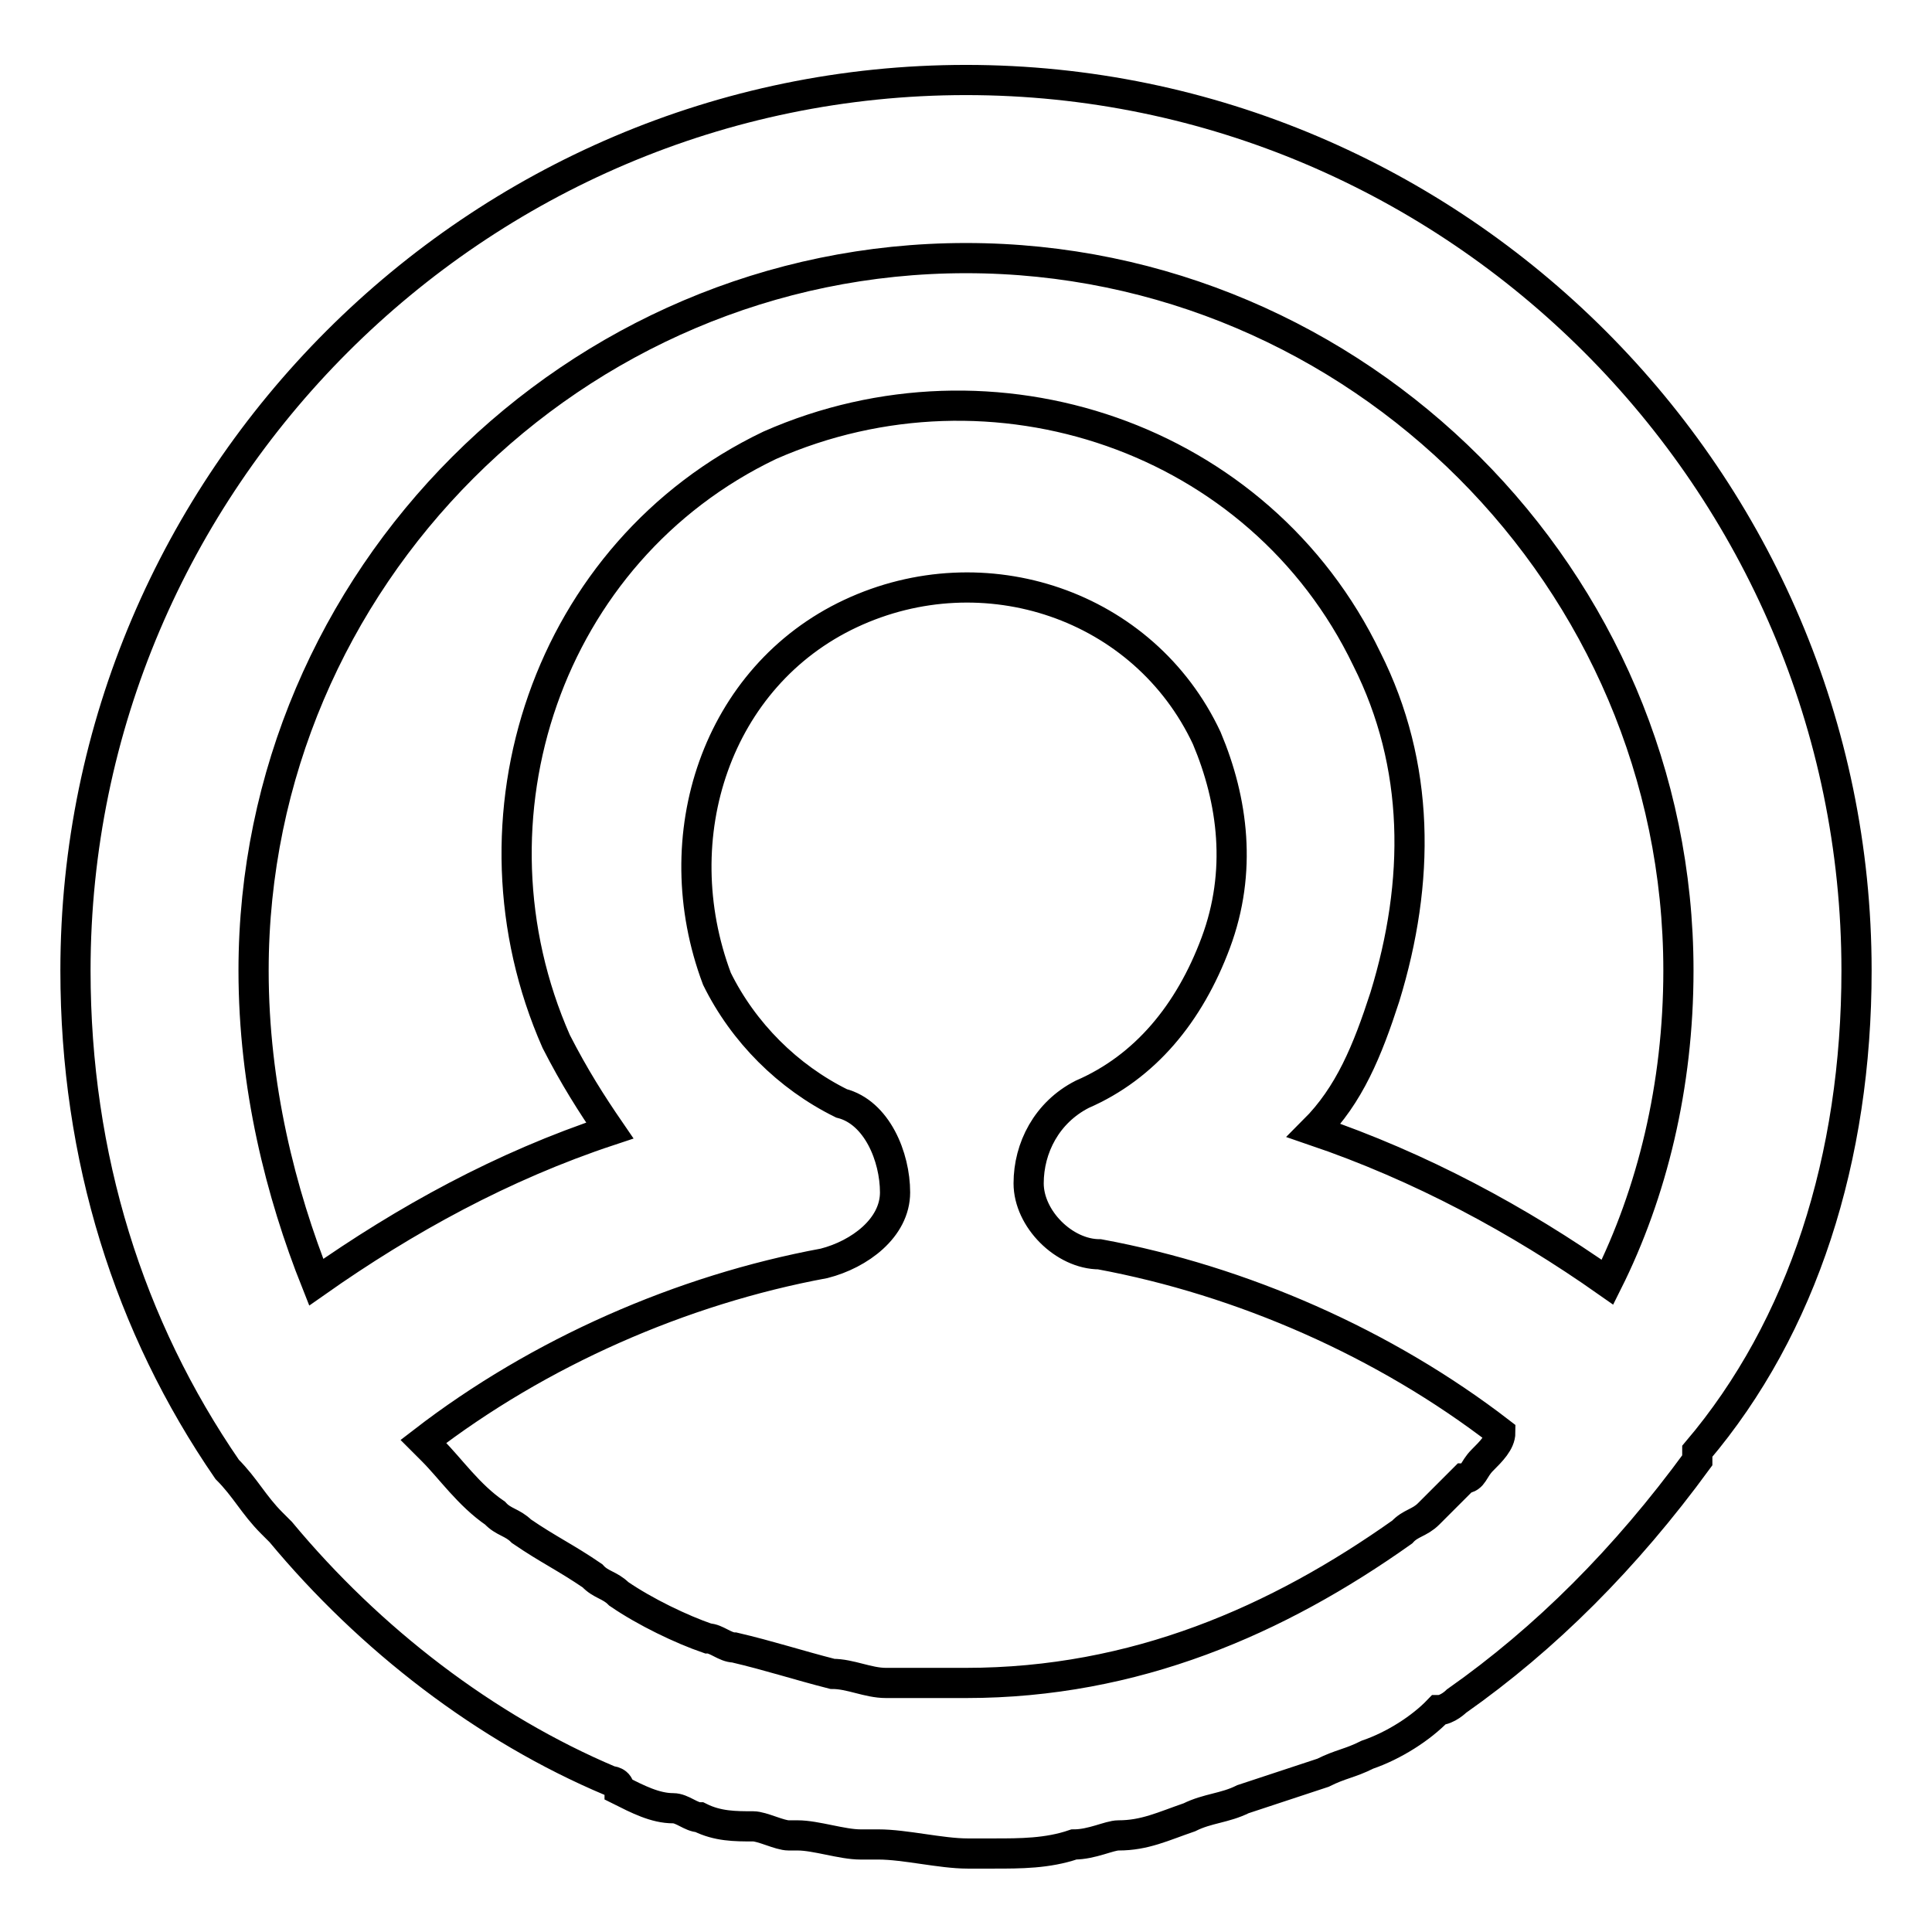 <?xml version="1.0" encoding="utf-8"?>
<!-- Svg Vector Icons : http://www.onlinewebfonts.com/icon -->
<!DOCTYPE svg PUBLIC "-//W3C//DTD SVG 1.1//EN" "http://www.w3.org/Graphics/SVG/1.1/DTD/svg11.dtd">
<svg version="1.1" xmlns="http://www.w3.org/2000/svg" xmlns:xlink="http://www.w3.org/1999/xlink" x="0px" y="0px" viewBox="0 0 256 256" enable-background="new 0 0 256 256" xml:space="preserve">
<g> <path stroke-width="4" fill-opacity="0" stroke="#000000"  d="M246,128.6c0-64.9-53.1-118-118-118c-64.9,0-118,53.1-118,118c0,24.8,7.1,47.2,20.1,66.1 c2.4,2.4,3.5,4.7,5.9,7.1l1.2,1.2c11.8,14.2,27.1,26,43.7,33c0,0,1.2,0,1.2,1.2c2.4,1.2,4.7,2.4,7.1,2.4c1.2,0,2.4,1.2,3.5,1.2 c2.4,1.2,4.7,1.2,7.1,1.2c1.2,0,3.5,1.2,4.7,1.2h1.2c2.4,0,5.9,1.2,8.3,1.2h2.4c3.5,0,8.3,1.2,11.8,1.2h3.5c3.5,0,7.1,0,10.6-1.2 c2.4,0,4.7-1.2,5.9-1.2c3.5,0,5.9-1.2,9.4-2.4c2.4-1.2,4.7-1.2,7.1-2.4l10.6-3.5c2.4-1.2,3.5-1.2,5.9-2.4c3.5-1.2,7.1-3.5,9.4-5.9 c1.2,0,2.4-1.2,2.4-1.2c11.8-8.3,22.4-18.9,31.9-31.9v-1.2C238.9,175.8,246,153.4,246,128.6z M128,34.2c51.9,0,94.4,42.5,94.4,94.4 c0,15.3-3.5,29.5-9.4,41.3c-11.8-8.3-24.8-15.3-38.9-20.1c4.7-4.7,7.1-10.6,9.4-17.7c4.7-15.3,4.7-30.7-2.4-44.8 C166.9,57.8,131.5,46,102,59C72.5,73.1,60.7,108.5,73.7,138c2.4,4.7,4.7,8.3,7.1,11.8c-14.2,4.7-27.1,11.8-38.9,20.1 c-4.7-11.8-8.3-26-8.3-41.3C33.6,76.7,76.1,34.2,128,34.2z M196.4,193.5c-1.2,1.2-1.2,2.4-2.4,2.4l-4.7,4.7 c-1.2,1.2-2.4,1.2-3.5,2.4C169.3,214.7,150.4,223,128,223h-9.4h-1.2c-2.4,0-4.7-1.2-7.1-1.2c-4.7-1.2-8.3-2.4-13-3.5 c-1.2,0-2.4-1.2-3.5-1.2c-3.5-1.2-8.3-3.5-11.8-5.9c-1.2-1.2-2.4-1.2-3.5-2.4c-3.5-2.4-5.9-3.5-9.4-5.9c-1.2-1.2-2.4-1.2-3.5-2.4 c-3.5-2.4-5.9-5.9-8.3-8.3l-1.2-1.2c15.3-11.8,34.2-20.1,53.1-23.6c4.7-1.2,9.4-4.7,9.4-9.4s-2.4-10.6-7.1-11.8 c-7.1-3.5-13-9.4-16.5-16.5c-7.1-18.9,0-40.1,17.7-48.4c17.7-8.3,38.9-1.2,47.2,16.5c3.5,8.3,4.7,17.7,1.2,27.1 c-3.5,9.4-9.4,16.5-17.7,20.1c-4.7,2.4-7.1,7.1-7.1,11.8s4.7,9.4,9.4,9.4c18.9,3.5,37.8,11.8,53.1,23.6 C198.8,191.1,197.6,192.3,196.4,193.5L196.4,193.5z"/></g>
</svg>